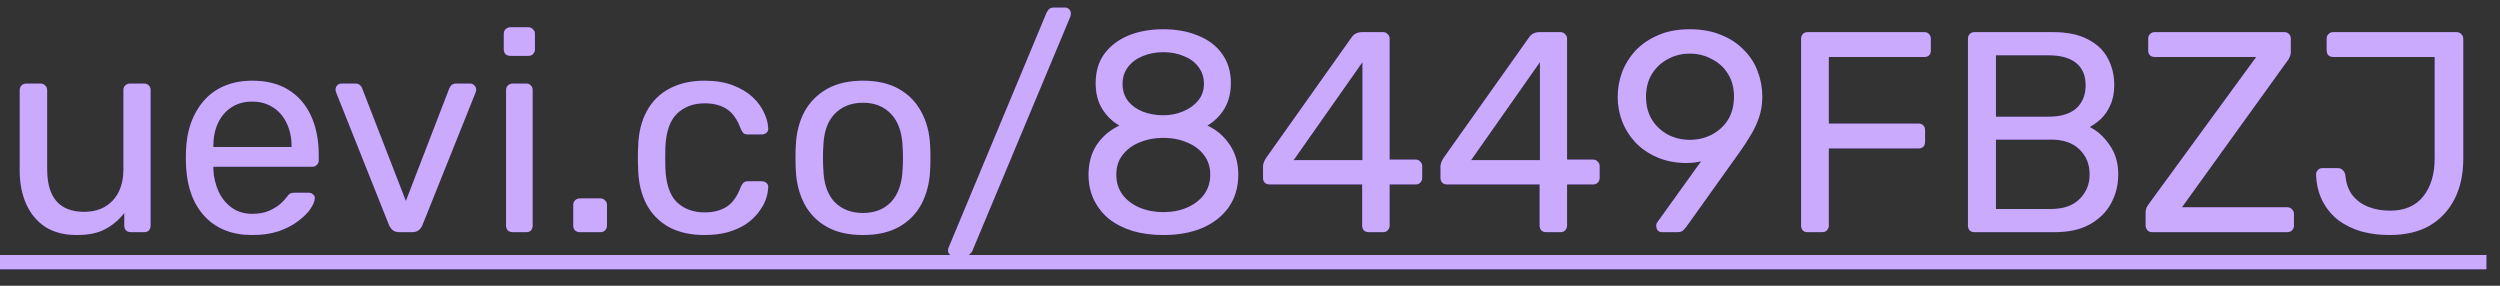<svg width="140" height="16" viewBox="0 0 140 16" fill="none" xmlns="http://www.w3.org/2000/svg">
<rect x="0" y="0" width="140" height="16" fill="#333333" stroke="none"/>
<path d="M4.288 13.16C3.605 13.16 3.024 13.011 2.544 12.712C2.075 12.403 1.717 11.976 1.472 11.432C1.227 10.888 1.104 10.264 1.104 9.56V5.048C1.104 4.941 1.136 4.856 1.2 4.792C1.275 4.717 1.365 4.68 1.472 4.68H2.272C2.379 4.68 2.464 4.717 2.528 4.792C2.603 4.856 2.64 4.941 2.64 5.048V9.48C2.64 11.069 3.333 11.864 4.72 11.864C5.381 11.864 5.909 11.656 6.304 11.24C6.709 10.813 6.912 10.227 6.912 9.48V5.048C6.912 4.941 6.944 4.856 7.008 4.792C7.083 4.717 7.173 4.68 7.28 4.68H8.064C8.181 4.68 8.272 4.717 8.336 4.792C8.4 4.856 8.432 4.941 8.432 5.048V12.632C8.432 12.739 8.4 12.829 8.336 12.904C8.272 12.968 8.181 13 8.064 13H7.328C7.221 13 7.131 12.968 7.056 12.904C6.992 12.829 6.96 12.739 6.96 12.632V11.928C6.672 12.301 6.32 12.6 5.904 12.824C5.499 13.048 4.96 13.16 4.288 13.16ZM14.121 13.16C13.022 13.16 12.148 12.824 11.497 12.152C10.846 11.469 10.489 10.541 10.425 9.368C10.414 9.229 10.409 9.053 10.409 8.84C10.409 8.616 10.414 8.435 10.425 8.296C10.468 7.539 10.644 6.877 10.953 6.312C11.262 5.736 11.684 5.293 12.217 4.984C12.761 4.675 13.396 4.52 14.121 4.52C14.932 4.52 15.609 4.691 16.153 5.032C16.708 5.373 17.129 5.859 17.417 6.488C17.705 7.117 17.849 7.853 17.849 8.696V8.968C17.849 9.085 17.812 9.176 17.737 9.24C17.673 9.304 17.588 9.336 17.481 9.336H11.945C11.945 9.347 11.945 9.368 11.945 9.4C11.945 9.432 11.945 9.459 11.945 9.48C11.966 9.917 12.062 10.328 12.233 10.712C12.404 11.085 12.649 11.389 12.969 11.624C13.289 11.859 13.673 11.976 14.121 11.976C14.505 11.976 14.825 11.917 15.081 11.8C15.337 11.683 15.545 11.555 15.705 11.416C15.865 11.267 15.972 11.155 16.025 11.08C16.121 10.941 16.196 10.861 16.249 10.84C16.302 10.808 16.388 10.792 16.505 10.792H17.273C17.38 10.792 17.465 10.824 17.529 10.888C17.604 10.941 17.636 11.021 17.625 11.128C17.614 11.288 17.529 11.485 17.369 11.72C17.209 11.944 16.98 12.168 16.681 12.392C16.382 12.616 16.02 12.803 15.593 12.952C15.166 13.091 14.676 13.16 14.121 13.16ZM11.945 8.232H16.329V8.184C16.329 7.704 16.238 7.277 16.057 6.904C15.886 6.531 15.636 6.237 15.305 6.024C14.974 5.8 14.58 5.688 14.121 5.688C13.662 5.688 13.268 5.8 12.937 6.024C12.617 6.237 12.372 6.531 12.201 6.904C12.03 7.277 11.945 7.704 11.945 8.184V8.232ZM22.377 13C22.217 13 22.089 12.963 21.993 12.888C21.907 12.813 21.838 12.717 21.785 12.6L18.825 5.176C18.803 5.123 18.793 5.069 18.793 5.016C18.793 4.92 18.825 4.84 18.889 4.776C18.953 4.712 19.033 4.68 19.129 4.68H19.897C20.014 4.68 20.105 4.712 20.169 4.776C20.233 4.84 20.27 4.899 20.281 4.952L22.729 11.256L25.161 4.952C25.182 4.899 25.22 4.84 25.273 4.776C25.337 4.712 25.427 4.68 25.545 4.68H26.329C26.414 4.68 26.489 4.712 26.553 4.776C26.628 4.84 26.665 4.92 26.665 5.016C26.665 5.069 26.654 5.123 26.633 5.176L23.657 12.6C23.614 12.717 23.545 12.813 23.449 12.888C23.363 12.963 23.235 13 23.065 13H22.377ZM28.708 13C28.602 13 28.511 12.968 28.436 12.904C28.372 12.829 28.34 12.739 28.34 12.632V5.048C28.34 4.941 28.372 4.856 28.436 4.792C28.511 4.717 28.602 4.68 28.708 4.68H29.476C29.583 4.68 29.668 4.717 29.732 4.792C29.796 4.856 29.828 4.941 29.828 5.048V12.632C29.828 12.739 29.796 12.829 29.732 12.904C29.668 12.968 29.583 13 29.476 13H28.708ZM28.58 3.128C28.474 3.128 28.383 3.096 28.308 3.032C28.244 2.957 28.212 2.867 28.212 2.76V1.896C28.212 1.789 28.244 1.704 28.308 1.64C28.383 1.565 28.474 1.528 28.58 1.528H29.588C29.695 1.528 29.78 1.565 29.844 1.64C29.919 1.704 29.956 1.789 29.956 1.896V2.76C29.956 2.867 29.919 2.957 29.844 3.032C29.78 3.096 29.695 3.128 29.588 3.128H28.58ZM32.471 13C32.365 13 32.274 12.968 32.199 12.904C32.135 12.829 32.103 12.739 32.103 12.632V11.48C32.103 11.373 32.135 11.288 32.199 11.224C32.274 11.149 32.365 11.112 32.471 11.112H33.623C33.73 11.112 33.815 11.149 33.879 11.224C33.954 11.288 33.991 11.373 33.991 11.48V12.632C33.991 12.739 33.954 12.829 33.879 12.904C33.815 12.968 33.73 13 33.623 13H32.471ZM39.45 13.16C38.693 13.16 38.037 13.016 37.482 12.728C36.938 12.429 36.517 12.008 36.218 11.464C35.92 10.909 35.76 10.248 35.738 9.48C35.728 9.32 35.722 9.107 35.722 8.84C35.722 8.573 35.728 8.36 35.738 8.2C35.76 7.432 35.92 6.776 36.218 6.232C36.517 5.677 36.938 5.256 37.482 4.968C38.037 4.669 38.693 4.52 39.45 4.52C40.069 4.52 40.597 4.605 41.034 4.776C41.482 4.947 41.85 5.165 42.138 5.432C42.426 5.699 42.64 5.987 42.778 6.296C42.928 6.605 43.008 6.899 43.018 7.176C43.029 7.283 42.997 7.368 42.922 7.432C42.848 7.496 42.757 7.528 42.65 7.528H41.882C41.776 7.528 41.696 7.507 41.642 7.464C41.589 7.411 41.536 7.325 41.482 7.208C41.29 6.685 41.029 6.317 40.698 6.104C40.368 5.891 39.957 5.784 39.466 5.784C38.826 5.784 38.304 5.981 37.898 6.376C37.504 6.771 37.29 7.405 37.258 8.28C37.248 8.664 37.248 9.037 37.258 9.4C37.29 10.285 37.504 10.925 37.898 11.32C38.304 11.704 38.826 11.896 39.466 11.896C39.957 11.896 40.368 11.789 40.698 11.576C41.029 11.363 41.29 10.995 41.482 10.472C41.536 10.355 41.589 10.275 41.642 10.232C41.696 10.179 41.776 10.152 41.882 10.152H42.65C42.757 10.152 42.848 10.184 42.922 10.248C42.997 10.312 43.029 10.397 43.018 10.504C43.008 10.728 42.96 10.957 42.874 11.192C42.789 11.427 42.65 11.667 42.458 11.912C42.277 12.147 42.048 12.36 41.77 12.552C41.493 12.733 41.157 12.883 40.762 13C40.378 13.107 39.941 13.16 39.45 13.16ZM48.326 13.16C47.516 13.16 46.838 13.005 46.294 12.696C45.75 12.387 45.334 11.96 45.046 11.416C44.758 10.861 44.598 10.232 44.566 9.528C44.556 9.347 44.55 9.117 44.55 8.84C44.55 8.552 44.556 8.323 44.566 8.152C44.598 7.437 44.758 6.808 45.046 6.264C45.345 5.72 45.766 5.293 46.31 4.984C46.854 4.675 47.526 4.52 48.326 4.52C49.126 4.52 49.798 4.675 50.342 4.984C50.886 5.293 51.302 5.72 51.59 6.264C51.889 6.808 52.054 7.437 52.086 8.152C52.097 8.323 52.102 8.552 52.102 8.84C52.102 9.117 52.097 9.347 52.086 9.528C52.054 10.232 51.894 10.861 51.606 11.416C51.318 11.96 50.902 12.387 50.358 12.696C49.814 13.005 49.137 13.16 48.326 13.16ZM48.326 11.928C48.988 11.928 49.516 11.72 49.91 11.304C50.305 10.877 50.518 10.259 50.55 9.448C50.561 9.288 50.566 9.085 50.566 8.84C50.566 8.595 50.561 8.392 50.55 8.232C50.518 7.421 50.305 6.808 49.91 6.392C49.516 5.965 48.988 5.752 48.326 5.752C47.665 5.752 47.132 5.965 46.726 6.392C46.332 6.808 46.124 7.421 46.102 8.232C46.092 8.392 46.086 8.595 46.086 8.84C46.086 9.085 46.092 9.288 46.102 9.448C46.124 10.259 46.332 10.877 46.726 11.304C47.132 11.72 47.665 11.928 48.326 11.928ZM53.408 14.344C53.322 14.344 53.248 14.312 53.184 14.248C53.12 14.184 53.088 14.109 53.088 14.024C53.088 13.971 53.104 13.907 53.136 13.832L58.608 0.712C58.64 0.648 58.682 0.584 58.736 0.52C58.8 0.456 58.896 0.424 59.024 0.424H59.648C59.733 0.424 59.808 0.456 59.872 0.52C59.936 0.584 59.968 0.659 59.968 0.744C59.968 0.787 59.957 0.851 59.936 0.936L54.448 14.056C54.426 14.109 54.379 14.168 54.304 14.232C54.24 14.307 54.149 14.344 54.032 14.344H53.408ZM65.15 13.16C64.532 13.16 63.961 13.085 63.438 12.936C62.926 12.776 62.484 12.552 62.111 12.264C61.748 11.965 61.465 11.608 61.263 11.192C61.06 10.776 60.959 10.307 60.959 9.784C60.959 9.133 61.113 8.573 61.422 8.104C61.742 7.635 62.164 7.277 62.687 7.032C62.27 6.787 61.945 6.467 61.711 6.072C61.476 5.677 61.358 5.208 61.358 4.664C61.358 4.024 61.513 3.485 61.822 3.048C62.142 2.6 62.585 2.253 63.151 2.008C63.727 1.763 64.393 1.64 65.15 1.64C65.897 1.64 66.553 1.763 67.118 2.008C67.695 2.243 68.137 2.584 68.447 3.032C68.766 3.48 68.927 4.019 68.927 4.648C68.927 5.192 68.809 5.667 68.575 6.072C68.34 6.467 68.02 6.787 67.615 7.032C68.137 7.277 68.553 7.635 68.862 8.104C69.183 8.573 69.343 9.133 69.343 9.784C69.343 10.477 69.166 11.08 68.814 11.592C68.463 12.093 67.972 12.483 67.343 12.76C66.713 13.027 65.983 13.16 65.15 13.16ZM65.15 11.88C65.641 11.88 66.084 11.795 66.478 11.624C66.873 11.453 67.188 11.213 67.422 10.904C67.657 10.584 67.775 10.211 67.775 9.784C67.775 9.347 67.657 8.979 67.422 8.68C67.188 8.371 66.873 8.136 66.478 7.976C66.084 7.805 65.641 7.72 65.15 7.72C64.66 7.72 64.212 7.805 63.806 7.976C63.412 8.136 63.097 8.371 62.862 8.68C62.628 8.979 62.511 9.347 62.511 9.784C62.511 10.211 62.628 10.584 62.862 10.904C63.097 11.213 63.412 11.453 63.806 11.624C64.212 11.795 64.66 11.88 65.15 11.88ZM65.15 6.456C65.556 6.456 65.929 6.381 66.27 6.232C66.623 6.083 66.9 5.88 67.103 5.624C67.316 5.368 67.422 5.059 67.422 4.696C67.422 4.333 67.321 4.019 67.118 3.752C66.927 3.485 66.654 3.283 66.302 3.144C65.961 2.995 65.577 2.92 65.15 2.92C64.724 2.92 64.335 2.995 63.983 3.144C63.641 3.283 63.369 3.485 63.166 3.752C62.964 4.019 62.862 4.333 62.862 4.696C62.862 5.069 62.964 5.389 63.166 5.656C63.369 5.912 63.641 6.109 63.983 6.248C64.335 6.387 64.724 6.456 65.15 6.456ZM76.65 13C76.544 13 76.453 12.968 76.378 12.904C76.314 12.829 76.282 12.739 76.282 12.632V10.328H71.098C70.992 10.328 70.901 10.296 70.826 10.232C70.762 10.157 70.73 10.067 70.73 9.96V9.32C70.73 9.277 70.741 9.213 70.762 9.128C70.794 9.032 70.842 8.936 70.906 8.84L75.706 2.072C75.834 1.891 76.032 1.8 76.298 1.8H77.45C77.557 1.8 77.642 1.837 77.706 1.912C77.781 1.976 77.818 2.061 77.818 2.168V8.936H79.258C79.376 8.936 79.466 8.973 79.53 9.048C79.605 9.112 79.642 9.197 79.642 9.304V9.96C79.642 10.067 79.605 10.157 79.53 10.232C79.466 10.296 79.381 10.328 79.274 10.328H77.818V12.632C77.818 12.739 77.781 12.829 77.706 12.904C77.642 12.968 77.557 13 77.45 13H76.65ZM72.442 8.968H76.298V3.48L72.442 8.968ZM86.588 13C86.481 13 86.391 12.968 86.316 12.904C86.252 12.829 86.22 12.739 86.22 12.632V10.328H81.036C80.929 10.328 80.838 10.296 80.764 10.232C80.7 10.157 80.668 10.067 80.668 9.96V9.32C80.668 9.277 80.678 9.213 80.7 9.128C80.732 9.032 80.78 8.936 80.844 8.84L85.644 2.072C85.772 1.891 85.969 1.8 86.236 1.8H87.388C87.495 1.8 87.58 1.837 87.644 1.912C87.719 1.976 87.756 2.061 87.756 2.168V8.936H89.196C89.313 8.936 89.404 8.973 89.468 9.048C89.543 9.112 89.58 9.197 89.58 9.304V9.96C89.58 10.067 89.543 10.157 89.468 10.232C89.404 10.296 89.319 10.328 89.212 10.328H87.756V12.632C87.756 12.739 87.719 12.829 87.644 12.904C87.58 12.968 87.495 13 87.388 13H86.588ZM82.38 8.968H86.236V3.48L82.38 8.968ZM93.072 13C92.976 13 92.896 12.968 92.832 12.904C92.779 12.829 92.752 12.744 92.752 12.648C92.752 12.595 92.758 12.552 92.768 12.52C92.79 12.488 92.806 12.461 92.816 12.44L95.264 9.032C94.998 9.096 94.71 9.128 94.4 9.128C93.803 9.117 93.27 9.011 92.8 8.808C92.331 8.605 91.931 8.333 91.6 7.992C91.27 7.64 91.019 7.245 90.848 6.808C90.678 6.371 90.592 5.912 90.592 5.432C90.592 4.963 90.672 4.504 90.832 4.056C91.003 3.608 91.254 3.203 91.584 2.84C91.926 2.477 92.347 2.189 92.848 1.976C93.35 1.752 93.942 1.64 94.624 1.64C95.296 1.64 95.883 1.747 96.384 1.96C96.896 2.163 97.323 2.445 97.664 2.808C98.016 3.16 98.272 3.56 98.432 4.008C98.603 4.456 98.688 4.92 98.688 5.4C98.688 5.837 98.624 6.237 98.496 6.6C98.368 6.963 98.214 7.288 98.032 7.576C97.862 7.864 97.691 8.131 97.52 8.376L94.448 12.68C94.406 12.733 94.347 12.803 94.272 12.888C94.198 12.963 94.086 13 93.936 13H93.072ZM94.624 7.832C95.072 7.832 95.483 7.736 95.856 7.544C96.24 7.341 96.544 7.064 96.768 6.712C96.992 6.349 97.104 5.917 97.104 5.416C97.104 4.915 96.992 4.488 96.768 4.136C96.544 3.773 96.24 3.496 95.856 3.304C95.483 3.101 95.072 3 94.624 3C94.187 3 93.782 3.101 93.408 3.304C93.035 3.496 92.736 3.773 92.512 4.136C92.288 4.488 92.176 4.915 92.176 5.416C92.176 5.917 92.288 6.349 92.512 6.712C92.736 7.064 93.035 7.341 93.408 7.544C93.782 7.736 94.187 7.832 94.624 7.832ZM101.229 13C101.111 13 101.021 12.968 100.957 12.904C100.893 12.829 100.861 12.739 100.861 12.632V2.184C100.861 2.067 100.893 1.976 100.957 1.912C101.021 1.837 101.111 1.8 101.229 1.8H107.757C107.874 1.8 107.965 1.837 108.029 1.912C108.093 1.976 108.125 2.067 108.125 2.184V2.824C108.125 2.941 108.093 3.032 108.029 3.096C107.965 3.16 107.874 3.192 107.757 3.192H102.413V6.92H107.437C107.554 6.92 107.645 6.957 107.709 7.032C107.773 7.096 107.805 7.187 107.805 7.304V7.944C107.805 8.051 107.773 8.141 107.709 8.216C107.645 8.28 107.554 8.312 107.437 8.312H102.413V12.632C102.413 12.739 102.375 12.829 102.301 12.904C102.237 12.968 102.146 13 102.029 13H101.229ZM110.573 13C110.455 13 110.365 12.968 110.301 12.904C110.237 12.829 110.205 12.739 110.205 12.632V2.184C110.205 2.067 110.237 1.976 110.301 1.912C110.365 1.837 110.455 1.8 110.573 1.8H114.957C115.757 1.8 116.407 1.933 116.909 2.2C117.421 2.456 117.794 2.808 118.029 3.256C118.274 3.704 118.397 4.205 118.397 4.76C118.397 5.197 118.322 5.576 118.173 5.896C118.034 6.205 117.858 6.461 117.645 6.664C117.431 6.856 117.223 7.005 117.021 7.112C117.437 7.315 117.805 7.645 118.125 8.104C118.455 8.563 118.621 9.117 118.621 9.768C118.621 10.355 118.487 10.893 118.22 11.384C117.954 11.875 117.554 12.269 117.021 12.568C116.498 12.856 115.847 13 115.069 13H110.573ZM111.773 11.704H114.861C115.554 11.704 116.087 11.517 116.461 11.144C116.834 10.771 117.021 10.312 117.021 9.768C117.021 9.203 116.834 8.739 116.461 8.376C116.087 8.003 115.554 7.816 114.861 7.816H111.773V11.704ZM111.773 6.536H114.717C115.399 6.536 115.917 6.381 116.269 6.072C116.621 5.752 116.797 5.32 116.797 4.776C116.797 4.232 116.621 3.816 116.269 3.528C115.917 3.24 115.399 3.096 114.717 3.096H111.773V6.536ZM120.524 13C120.407 13 120.316 12.963 120.252 12.888C120.188 12.813 120.156 12.723 120.156 12.616V11.928C120.156 11.768 120.188 11.64 120.252 11.544C120.316 11.448 120.364 11.379 120.396 11.336L126.348 3.192H120.668C120.561 3.192 120.471 3.16 120.396 3.096C120.332 3.021 120.3 2.931 120.3 2.824V2.184C120.3 2.067 120.332 1.976 120.396 1.912C120.471 1.837 120.561 1.8 120.668 1.8H127.916C128.033 1.8 128.124 1.837 128.188 1.912C128.252 1.976 128.284 2.067 128.284 2.184V2.872C128.284 3 128.263 3.107 128.22 3.192C128.188 3.277 128.14 3.357 128.076 3.432L122.188 11.608H128.076C128.193 11.608 128.284 11.645 128.348 11.72C128.423 11.784 128.46 11.875 128.46 11.992V12.632C128.46 12.739 128.423 12.829 128.348 12.904C128.284 12.968 128.193 13 128.076 13H120.524ZM133.814 13.16C133.27 13.16 132.752 13.096 132.262 12.968C131.782 12.829 131.35 12.621 130.966 12.344C130.592 12.056 130.294 11.699 130.07 11.272C129.846 10.845 129.723 10.344 129.702 9.768C129.702 9.672 129.734 9.592 129.798 9.528C129.862 9.453 129.947 9.416 130.054 9.416H130.918C131.035 9.416 131.126 9.453 131.19 9.528C131.264 9.592 131.312 9.677 131.334 9.784C131.376 10.264 131.515 10.653 131.75 10.952C131.984 11.24 132.283 11.453 132.646 11.592C133.008 11.731 133.408 11.8 133.846 11.8C134.656 11.8 135.275 11.533 135.702 11C136.128 10.467 136.342 9.757 136.342 8.872V3.192H130.662C130.555 3.192 130.464 3.16 130.39 3.096C130.326 3.021 130.294 2.931 130.294 2.824V2.168C130.294 2.061 130.326 1.976 130.39 1.912C130.464 1.837 130.555 1.8 130.662 1.8H137.558C137.675 1.8 137.766 1.837 137.83 1.912C137.904 1.976 137.942 2.067 137.942 2.184V8.904C137.942 9.768 137.776 10.52 137.446 11.16C137.115 11.8 136.646 12.296 136.038 12.648C135.43 12.989 134.688 13.16 133.814 13.16Z" fill="#782BF7"/>
<path d="M4.288 13.16C3.605 13.16 3.024 13.011 2.544 12.712C2.075 12.403 1.717 11.976 1.472 11.432C1.227 10.888 1.104 10.264 1.104 9.56V5.048C1.104 4.941 1.136 4.856 1.2 4.792C1.275 4.717 1.365 4.68 1.472 4.68H2.272C2.379 4.68 2.464 4.717 2.528 4.792C2.603 4.856 2.64 4.941 2.64 5.048V9.48C2.64 11.069 3.333 11.864 4.72 11.864C5.381 11.864 5.909 11.656 6.304 11.24C6.709 10.813 6.912 10.227 6.912 9.48V5.048C6.912 4.941 6.944 4.856 7.008 4.792C7.083 4.717 7.173 4.68 7.28 4.68H8.064C8.181 4.68 8.272 4.717 8.336 4.792C8.4 4.856 8.432 4.941 8.432 5.048V12.632C8.432 12.739 8.4 12.829 8.336 12.904C8.272 12.968 8.181 13 8.064 13H7.328C7.221 13 7.131 12.968 7.056 12.904C6.992 12.829 6.96 12.739 6.96 12.632V11.928C6.672 12.301 6.32 12.6 5.904 12.824C5.499 13.048 4.96 13.16 4.288 13.16ZM14.121 13.16C13.022 13.16 12.148 12.824 11.497 12.152C10.846 11.469 10.489 10.541 10.425 9.368C10.414 9.229 10.409 9.053 10.409 8.84C10.409 8.616 10.414 8.435 10.425 8.296C10.468 7.539 10.644 6.877 10.953 6.312C11.262 5.736 11.684 5.293 12.217 4.984C12.761 4.675 13.396 4.52 14.121 4.52C14.932 4.52 15.609 4.691 16.153 5.032C16.708 5.373 17.129 5.859 17.417 6.488C17.705 7.117 17.849 7.853 17.849 8.696V8.968C17.849 9.085 17.812 9.176 17.737 9.24C17.673 9.304 17.588 9.336 17.481 9.336H11.945C11.945 9.347 11.945 9.368 11.945 9.4C11.945 9.432 11.945 9.459 11.945 9.48C11.966 9.917 12.062 10.328 12.233 10.712C12.404 11.085 12.649 11.389 12.969 11.624C13.289 11.859 13.673 11.976 14.121 11.976C14.505 11.976 14.825 11.917 15.081 11.8C15.337 11.683 15.545 11.555 15.705 11.416C15.865 11.267 15.972 11.155 16.025 11.08C16.121 10.941 16.196 10.861 16.249 10.84C16.302 10.808 16.388 10.792 16.505 10.792H17.273C17.38 10.792 17.465 10.824 17.529 10.888C17.604 10.941 17.636 11.021 17.625 11.128C17.614 11.288 17.529 11.485 17.369 11.72C17.209 11.944 16.98 12.168 16.681 12.392C16.382 12.616 16.02 12.803 15.593 12.952C15.166 13.091 14.676 13.16 14.121 13.16ZM11.945 8.232H16.329V8.184C16.329 7.704 16.238 7.277 16.057 6.904C15.886 6.531 15.636 6.237 15.305 6.024C14.974 5.8 14.58 5.688 14.121 5.688C13.662 5.688 13.268 5.8 12.937 6.024C12.617 6.237 12.372 6.531 12.201 6.904C12.03 7.277 11.945 7.704 11.945 8.184V8.232ZM22.377 13C22.217 13 22.089 12.963 21.993 12.888C21.907 12.813 21.838 12.717 21.785 12.6L18.825 5.176C18.803 5.123 18.793 5.069 18.793 5.016C18.793 4.92 18.825 4.84 18.889 4.776C18.953 4.712 19.033 4.68 19.129 4.68H19.897C20.014 4.68 20.105 4.712 20.169 4.776C20.233 4.84 20.27 4.899 20.281 4.952L22.729 11.256L25.161 4.952C25.182 4.899 25.22 4.84 25.273 4.776C25.337 4.712 25.427 4.68 25.545 4.68H26.329C26.414 4.68 26.489 4.712 26.553 4.776C26.628 4.84 26.665 4.92 26.665 5.016C26.665 5.069 26.654 5.123 26.633 5.176L23.657 12.6C23.614 12.717 23.545 12.813 23.449 12.888C23.363 12.963 23.235 13 23.065 13H22.377ZM28.708 13C28.602 13 28.511 12.968 28.436 12.904C28.372 12.829 28.34 12.739 28.34 12.632V5.048C28.34 4.941 28.372 4.856 28.436 4.792C28.511 4.717 28.602 4.68 28.708 4.68H29.476C29.583 4.68 29.668 4.717 29.732 4.792C29.796 4.856 29.828 4.941 29.828 5.048V12.632C29.828 12.739 29.796 12.829 29.732 12.904C29.668 12.968 29.583 13 29.476 13H28.708ZM28.58 3.128C28.474 3.128 28.383 3.096 28.308 3.032C28.244 2.957 28.212 2.867 28.212 2.76V1.896C28.212 1.789 28.244 1.704 28.308 1.64C28.383 1.565 28.474 1.528 28.58 1.528H29.588C29.695 1.528 29.78 1.565 29.844 1.64C29.919 1.704 29.956 1.789 29.956 1.896V2.76C29.956 2.867 29.919 2.957 29.844 3.032C29.78 3.096 29.695 3.128 29.588 3.128H28.58ZM32.471 13C32.365 13 32.274 12.968 32.199 12.904C32.135 12.829 32.103 12.739 32.103 12.632V11.48C32.103 11.373 32.135 11.288 32.199 11.224C32.274 11.149 32.365 11.112 32.471 11.112H33.623C33.73 11.112 33.815 11.149 33.879 11.224C33.954 11.288 33.991 11.373 33.991 11.48V12.632C33.991 12.739 33.954 12.829 33.879 12.904C33.815 12.968 33.73 13 33.623 13H32.471ZM39.45 13.16C38.693 13.16 38.037 13.016 37.482 12.728C36.938 12.429 36.517 12.008 36.218 11.464C35.92 10.909 35.76 10.248 35.738 9.48C35.728 9.32 35.722 9.107 35.722 8.84C35.722 8.573 35.728 8.36 35.738 8.2C35.76 7.432 35.92 6.776 36.218 6.232C36.517 5.677 36.938 5.256 37.482 4.968C38.037 4.669 38.693 4.52 39.45 4.52C40.069 4.52 40.597 4.605 41.034 4.776C41.482 4.947 41.85 5.165 42.138 5.432C42.426 5.699 42.64 5.987 42.778 6.296C42.928 6.605 43.008 6.899 43.018 7.176C43.029 7.283 42.997 7.368 42.922 7.432C42.848 7.496 42.757 7.528 42.65 7.528H41.882C41.776 7.528 41.696 7.507 41.642 7.464C41.589 7.411 41.536 7.325 41.482 7.208C41.29 6.685 41.029 6.317 40.698 6.104C40.368 5.891 39.957 5.784 39.466 5.784C38.826 5.784 38.304 5.981 37.898 6.376C37.504 6.771 37.29 7.405 37.258 8.28C37.248 8.664 37.248 9.037 37.258 9.4C37.29 10.285 37.504 10.925 37.898 11.32C38.304 11.704 38.826 11.896 39.466 11.896C39.957 11.896 40.368 11.789 40.698 11.576C41.029 11.363 41.29 10.995 41.482 10.472C41.536 10.355 41.589 10.275 41.642 10.232C41.696 10.179 41.776 10.152 41.882 10.152H42.65C42.757 10.152 42.848 10.184 42.922 10.248C42.997 10.312 43.029 10.397 43.018 10.504C43.008 10.728 42.96 10.957 42.874 11.192C42.789 11.427 42.65 11.667 42.458 11.912C42.277 12.147 42.048 12.36 41.77 12.552C41.493 12.733 41.157 12.883 40.762 13C40.378 13.107 39.941 13.16 39.45 13.16ZM48.326 13.16C47.516 13.16 46.838 13.005 46.294 12.696C45.75 12.387 45.334 11.96 45.046 11.416C44.758 10.861 44.598 10.232 44.566 9.528C44.556 9.347 44.55 9.117 44.55 8.84C44.55 8.552 44.556 8.323 44.566 8.152C44.598 7.437 44.758 6.808 45.046 6.264C45.345 5.72 45.766 5.293 46.31 4.984C46.854 4.675 47.526 4.52 48.326 4.52C49.126 4.52 49.798 4.675 50.342 4.984C50.886 5.293 51.302 5.72 51.59 6.264C51.889 6.808 52.054 7.437 52.086 8.152C52.097 8.323 52.102 8.552 52.102 8.84C52.102 9.117 52.097 9.347 52.086 9.528C52.054 10.232 51.894 10.861 51.606 11.416C51.318 11.96 50.902 12.387 50.358 12.696C49.814 13.005 49.137 13.16 48.326 13.16ZM48.326 11.928C48.988 11.928 49.516 11.72 49.91 11.304C50.305 10.877 50.518 10.259 50.55 9.448C50.561 9.288 50.566 9.085 50.566 8.84C50.566 8.595 50.561 8.392 50.55 8.232C50.518 7.421 50.305 6.808 49.91 6.392C49.516 5.965 48.988 5.752 48.326 5.752C47.665 5.752 47.132 5.965 46.726 6.392C46.332 6.808 46.124 7.421 46.102 8.232C46.092 8.392 46.086 8.595 46.086 8.84C46.086 9.085 46.092 9.288 46.102 9.448C46.124 10.259 46.332 10.877 46.726 11.304C47.132 11.72 47.665 11.928 48.326 11.928ZM53.408 14.344C53.322 14.344 53.248 14.312 53.184 14.248C53.12 14.184 53.088 14.109 53.088 14.024C53.088 13.971 53.104 13.907 53.136 13.832L58.608 0.712C58.64 0.648 58.682 0.584 58.736 0.52C58.8 0.456 58.896 0.424 59.024 0.424H59.648C59.733 0.424 59.808 0.456 59.872 0.52C59.936 0.584 59.968 0.659 59.968 0.744C59.968 0.787 59.957 0.851 59.936 0.936L54.448 14.056C54.426 14.109 54.379 14.168 54.304 14.232C54.24 14.307 54.149 14.344 54.032 14.344H53.408ZM65.15 13.16C64.532 13.16 63.961 13.085 63.438 12.936C62.926 12.776 62.484 12.552 62.111 12.264C61.748 11.965 61.465 11.608 61.263 11.192C61.06 10.776 60.959 10.307 60.959 9.784C60.959 9.133 61.113 8.573 61.422 8.104C61.742 7.635 62.164 7.277 62.687 7.032C62.27 6.787 61.945 6.467 61.711 6.072C61.476 5.677 61.358 5.208 61.358 4.664C61.358 4.024 61.513 3.485 61.822 3.048C62.142 2.6 62.585 2.253 63.151 2.008C63.727 1.763 64.393 1.64 65.15 1.64C65.897 1.64 66.553 1.763 67.118 2.008C67.695 2.243 68.137 2.584 68.447 3.032C68.766 3.48 68.927 4.019 68.927 4.648C68.927 5.192 68.809 5.667 68.575 6.072C68.34 6.467 68.02 6.787 67.615 7.032C68.137 7.277 68.553 7.635 68.862 8.104C69.183 8.573 69.343 9.133 69.343 9.784C69.343 10.477 69.166 11.08 68.814 11.592C68.463 12.093 67.972 12.483 67.343 12.76C66.713 13.027 65.983 13.16 65.15 13.16ZM65.15 11.88C65.641 11.88 66.084 11.795 66.478 11.624C66.873 11.453 67.188 11.213 67.422 10.904C67.657 10.584 67.775 10.211 67.775 9.784C67.775 9.347 67.657 8.979 67.422 8.68C67.188 8.371 66.873 8.136 66.478 7.976C66.084 7.805 65.641 7.72 65.15 7.72C64.66 7.72 64.212 7.805 63.806 7.976C63.412 8.136 63.097 8.371 62.862 8.68C62.628 8.979 62.511 9.347 62.511 9.784C62.511 10.211 62.628 10.584 62.862 10.904C63.097 11.213 63.412 11.453 63.806 11.624C64.212 11.795 64.66 11.88 65.15 11.88ZM65.15 6.456C65.556 6.456 65.929 6.381 66.27 6.232C66.623 6.083 66.9 5.88 67.103 5.624C67.316 5.368 67.422 5.059 67.422 4.696C67.422 4.333 67.321 4.019 67.118 3.752C66.927 3.485 66.654 3.283 66.302 3.144C65.961 2.995 65.577 2.92 65.15 2.92C64.724 2.92 64.335 2.995 63.983 3.144C63.641 3.283 63.369 3.485 63.166 3.752C62.964 4.019 62.862 4.333 62.862 4.696C62.862 5.069 62.964 5.389 63.166 5.656C63.369 5.912 63.641 6.109 63.983 6.248C64.335 6.387 64.724 6.456 65.15 6.456ZM76.65 13C76.544 13 76.453 12.968 76.378 12.904C76.314 12.829 76.282 12.739 76.282 12.632V10.328H71.098C70.992 10.328 70.901 10.296 70.826 10.232C70.762 10.157 70.73 10.067 70.73 9.96V9.32C70.73 9.277 70.741 9.213 70.762 9.128C70.794 9.032 70.842 8.936 70.906 8.84L75.706 2.072C75.834 1.891 76.032 1.8 76.298 1.8H77.45C77.557 1.8 77.642 1.837 77.706 1.912C77.781 1.976 77.818 2.061 77.818 2.168V8.936H79.258C79.376 8.936 79.466 8.973 79.53 9.048C79.605 9.112 79.642 9.197 79.642 9.304V9.96C79.642 10.067 79.605 10.157 79.53 10.232C79.466 10.296 79.381 10.328 79.274 10.328H77.818V12.632C77.818 12.739 77.781 12.829 77.706 12.904C77.642 12.968 77.557 13 77.45 13H76.65ZM72.442 8.968H76.298V3.48L72.442 8.968ZM86.588 13C86.481 13 86.391 12.968 86.316 12.904C86.252 12.829 86.22 12.739 86.22 12.632V10.328H81.036C80.929 10.328 80.838 10.296 80.764 10.232C80.7 10.157 80.668 10.067 80.668 9.96V9.32C80.668 9.277 80.678 9.213 80.7 9.128C80.732 9.032 80.78 8.936 80.844 8.84L85.644 2.072C85.772 1.891 85.969 1.8 86.236 1.8H87.388C87.495 1.8 87.58 1.837 87.644 1.912C87.719 1.976 87.756 2.061 87.756 2.168V8.936H89.196C89.313 8.936 89.404 8.973 89.468 9.048C89.543 9.112 89.58 9.197 89.58 9.304V9.96C89.58 10.067 89.543 10.157 89.468 10.232C89.404 10.296 89.319 10.328 89.212 10.328H87.756V12.632C87.756 12.739 87.719 12.829 87.644 12.904C87.58 12.968 87.495 13 87.388 13H86.588ZM82.38 8.968H86.236V3.48L82.38 8.968ZM93.072 13C92.976 13 92.896 12.968 92.832 12.904C92.779 12.829 92.752 12.744 92.752 12.648C92.752 12.595 92.758 12.552 92.768 12.52C92.79 12.488 92.806 12.461 92.816 12.44L95.264 9.032C94.998 9.096 94.71 9.128 94.4 9.128C93.803 9.117 93.27 9.011 92.8 8.808C92.331 8.605 91.931 8.333 91.6 7.992C91.27 7.64 91.019 7.245 90.848 6.808C90.678 6.371 90.592 5.912 90.592 5.432C90.592 4.963 90.672 4.504 90.832 4.056C91.003 3.608 91.254 3.203 91.584 2.84C91.926 2.477 92.347 2.189 92.848 1.976C93.35 1.752 93.942 1.64 94.624 1.64C95.296 1.64 95.883 1.747 96.384 1.96C96.896 2.163 97.323 2.445 97.664 2.808C98.016 3.16 98.272 3.56 98.432 4.008C98.603 4.456 98.688 4.92 98.688 5.4C98.688 5.837 98.624 6.237 98.496 6.6C98.368 6.963 98.214 7.288 98.032 7.576C97.862 7.864 97.691 8.131 97.52 8.376L94.448 12.68C94.406 12.733 94.347 12.803 94.272 12.888C94.198 12.963 94.086 13 93.936 13H93.072ZM94.624 7.832C95.072 7.832 95.483 7.736 95.856 7.544C96.24 7.341 96.544 7.064 96.768 6.712C96.992 6.349 97.104 5.917 97.104 5.416C97.104 4.915 96.992 4.488 96.768 4.136C96.544 3.773 96.24 3.496 95.856 3.304C95.483 3.101 95.072 3 94.624 3C94.187 3 93.782 3.101 93.408 3.304C93.035 3.496 92.736 3.773 92.512 4.136C92.288 4.488 92.176 4.915 92.176 5.416C92.176 5.917 92.288 6.349 92.512 6.712C92.736 7.064 93.035 7.341 93.408 7.544C93.782 7.736 94.187 7.832 94.624 7.832ZM101.229 13C101.111 13 101.021 12.968 100.957 12.904C100.893 12.829 100.861 12.739 100.861 12.632V2.184C100.861 2.067 100.893 1.976 100.957 1.912C101.021 1.837 101.111 1.8 101.229 1.8H107.757C107.874 1.8 107.965 1.837 108.029 1.912C108.093 1.976 108.125 2.067 108.125 2.184V2.824C108.125 2.941 108.093 3.032 108.029 3.096C107.965 3.16 107.874 3.192 107.757 3.192H102.413V6.92H107.437C107.554 6.92 107.645 6.957 107.709 7.032C107.773 7.096 107.805 7.187 107.805 7.304V7.944C107.805 8.051 107.773 8.141 107.709 8.216C107.645 8.28 107.554 8.312 107.437 8.312H102.413V12.632C102.413 12.739 102.375 12.829 102.301 12.904C102.237 12.968 102.146 13 102.029 13H101.229ZM110.573 13C110.455 13 110.365 12.968 110.301 12.904C110.237 12.829 110.205 12.739 110.205 12.632V2.184C110.205 2.067 110.237 1.976 110.301 1.912C110.365 1.837 110.455 1.8 110.573 1.8H114.957C115.757 1.8 116.407 1.933 116.909 2.2C117.421 2.456 117.794 2.808 118.029 3.256C118.274 3.704 118.397 4.205 118.397 4.76C118.397 5.197 118.322 5.576 118.173 5.896C118.034 6.205 117.858 6.461 117.645 6.664C117.431 6.856 117.223 7.005 117.021 7.112C117.437 7.315 117.805 7.645 118.125 8.104C118.455 8.563 118.621 9.117 118.621 9.768C118.621 10.355 118.487 10.893 118.22 11.384C117.954 11.875 117.554 12.269 117.021 12.568C116.498 12.856 115.847 13 115.069 13H110.573ZM111.773 11.704H114.861C115.554 11.704 116.087 11.517 116.461 11.144C116.834 10.771 117.021 10.312 117.021 9.768C117.021 9.203 116.834 8.739 116.461 8.376C116.087 8.003 115.554 7.816 114.861 7.816H111.773V11.704ZM111.773 6.536H114.717C115.399 6.536 115.917 6.381 116.269 6.072C116.621 5.752 116.797 5.32 116.797 4.776C116.797 4.232 116.621 3.816 116.269 3.528C115.917 3.24 115.399 3.096 114.717 3.096H111.773V6.536ZM120.524 13C120.407 13 120.316 12.963 120.252 12.888C120.188 12.813 120.156 12.723 120.156 12.616V11.928C120.156 11.768 120.188 11.64 120.252 11.544C120.316 11.448 120.364 11.379 120.396 11.336L126.348 3.192H120.668C120.561 3.192 120.471 3.16 120.396 3.096C120.332 3.021 120.3 2.931 120.3 2.824V2.184C120.3 2.067 120.332 1.976 120.396 1.912C120.471 1.837 120.561 1.8 120.668 1.8H127.916C128.033 1.8 128.124 1.837 128.188 1.912C128.252 1.976 128.284 2.067 128.284 2.184V2.872C128.284 3 128.263 3.107 128.22 3.192C128.188 3.277 128.14 3.357 128.076 3.432L122.188 11.608H128.076C128.193 11.608 128.284 11.645 128.348 11.72C128.423 11.784 128.46 11.875 128.46 11.992V12.632C128.46 12.739 128.423 12.829 128.348 12.904C128.284 12.968 128.193 13 128.076 13H120.524ZM133.814 13.16C133.27 13.16 132.752 13.096 132.262 12.968C131.782 12.829 131.35 12.621 130.966 12.344C130.592 12.056 130.294 11.699 130.07 11.272C129.846 10.845 129.723 10.344 129.702 9.768C129.702 9.672 129.734 9.592 129.798 9.528C129.862 9.453 129.947 9.416 130.054 9.416H130.918C131.035 9.416 131.126 9.453 131.19 9.528C131.264 9.592 131.312 9.677 131.334 9.784C131.376 10.264 131.515 10.653 131.75 10.952C131.984 11.24 132.283 11.453 132.646 11.592C133.008 11.731 133.408 11.8 133.846 11.8C134.656 11.8 135.275 11.533 135.702 11C136.128 10.467 136.342 9.757 136.342 8.872V3.192H130.662C130.555 3.192 130.464 3.16 130.39 3.096C130.326 3.021 130.294 2.931 130.294 2.824V2.168C130.294 2.061 130.326 1.976 130.39 1.912C130.464 1.837 130.555 1.8 130.662 1.8H137.558C137.675 1.8 137.766 1.837 137.83 1.912C137.904 1.976 137.942 2.067 137.942 2.184V8.904C137.942 9.768 137.776 10.52 137.446 11.16C137.115 11.8 136.646 12.296 136.038 12.648C135.43 12.989 134.688 13.16 133.814 13.16Z" fill="white" fill-opacity="0.6"/>
<path d="M0 14.28H139.238V15.08H0V14.28Z" fill="#782BF7"/>
<path d="M0 14.28H139.238V15.08H0V14.28Z" fill="white" fill-opacity="0.6"/>
</svg>
